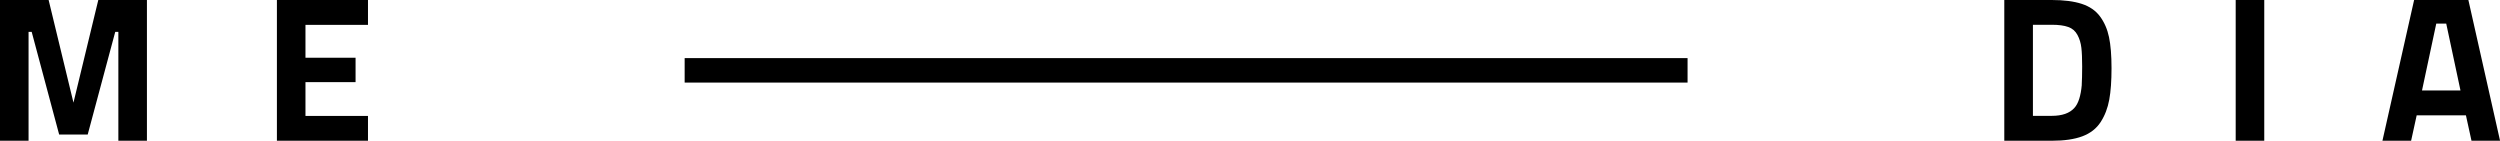 <svg xmlns="http://www.w3.org/2000/svg" id="Camada_2" data-name="Camada 2" viewBox="0 0 408.71 23.01"><g id="Camada_1-2" data-name="Camada 1"><g><g><path d="m0,23.01V0h7.95l4.06,16.78L16.07,0h7.95v23.01h-4.67V5.21h-.51l-4.5,16.78h-4.67L5.18,5.21h-.51v17.8H0Z"></path><path d="m45.27,23.01V0h14.89v4.06h-10.22v5.38h8.19v3.99h-8.19v5.52h10.22v4.06h-14.89Z"></path></g><g><path d="m335.42,23.01h-7.75V0h7.75c1.98,0,3.62.21,4.91.63,1.29.42,2.29,1.11,2.99,2.06.71.96,1.2,2.09,1.47,3.38.27,1.3.41,2.98.41,5.06s-.12,3.8-.37,5.16c-.25,1.37-.71,2.58-1.4,3.65-.69,1.07-1.69,1.85-2.99,2.34s-2.98.73-5.01.73Zm4.91-9.14c.04-.72.07-1.72.07-3s-.04-2.29-.13-3.06c-.09-.77-.3-1.47-.64-2.1-.34-.63-.84-1.07-1.51-1.3-.66-.24-1.56-.36-2.69-.36h-3.08v14.89h3.08c1.69,0,2.92-.43,3.69-1.29.65-.7,1.06-1.96,1.22-3.79Z"></path><path d="m365.5,23.01V0h4.67v23.01h-4.67Z"></path><path d="m389.49,23.01l5.18-23.01h8.87l5.18,23.01h-4.67l-.91-4.16h-8.05l-.91,4.16h-4.67Zm8.8-19.15l-2.33,10.93h6.29l-2.33-10.93h-1.62Z"></path></g><rect x="111.93" y="9.5" width="163.96" height="4"></rect></g></g></svg>